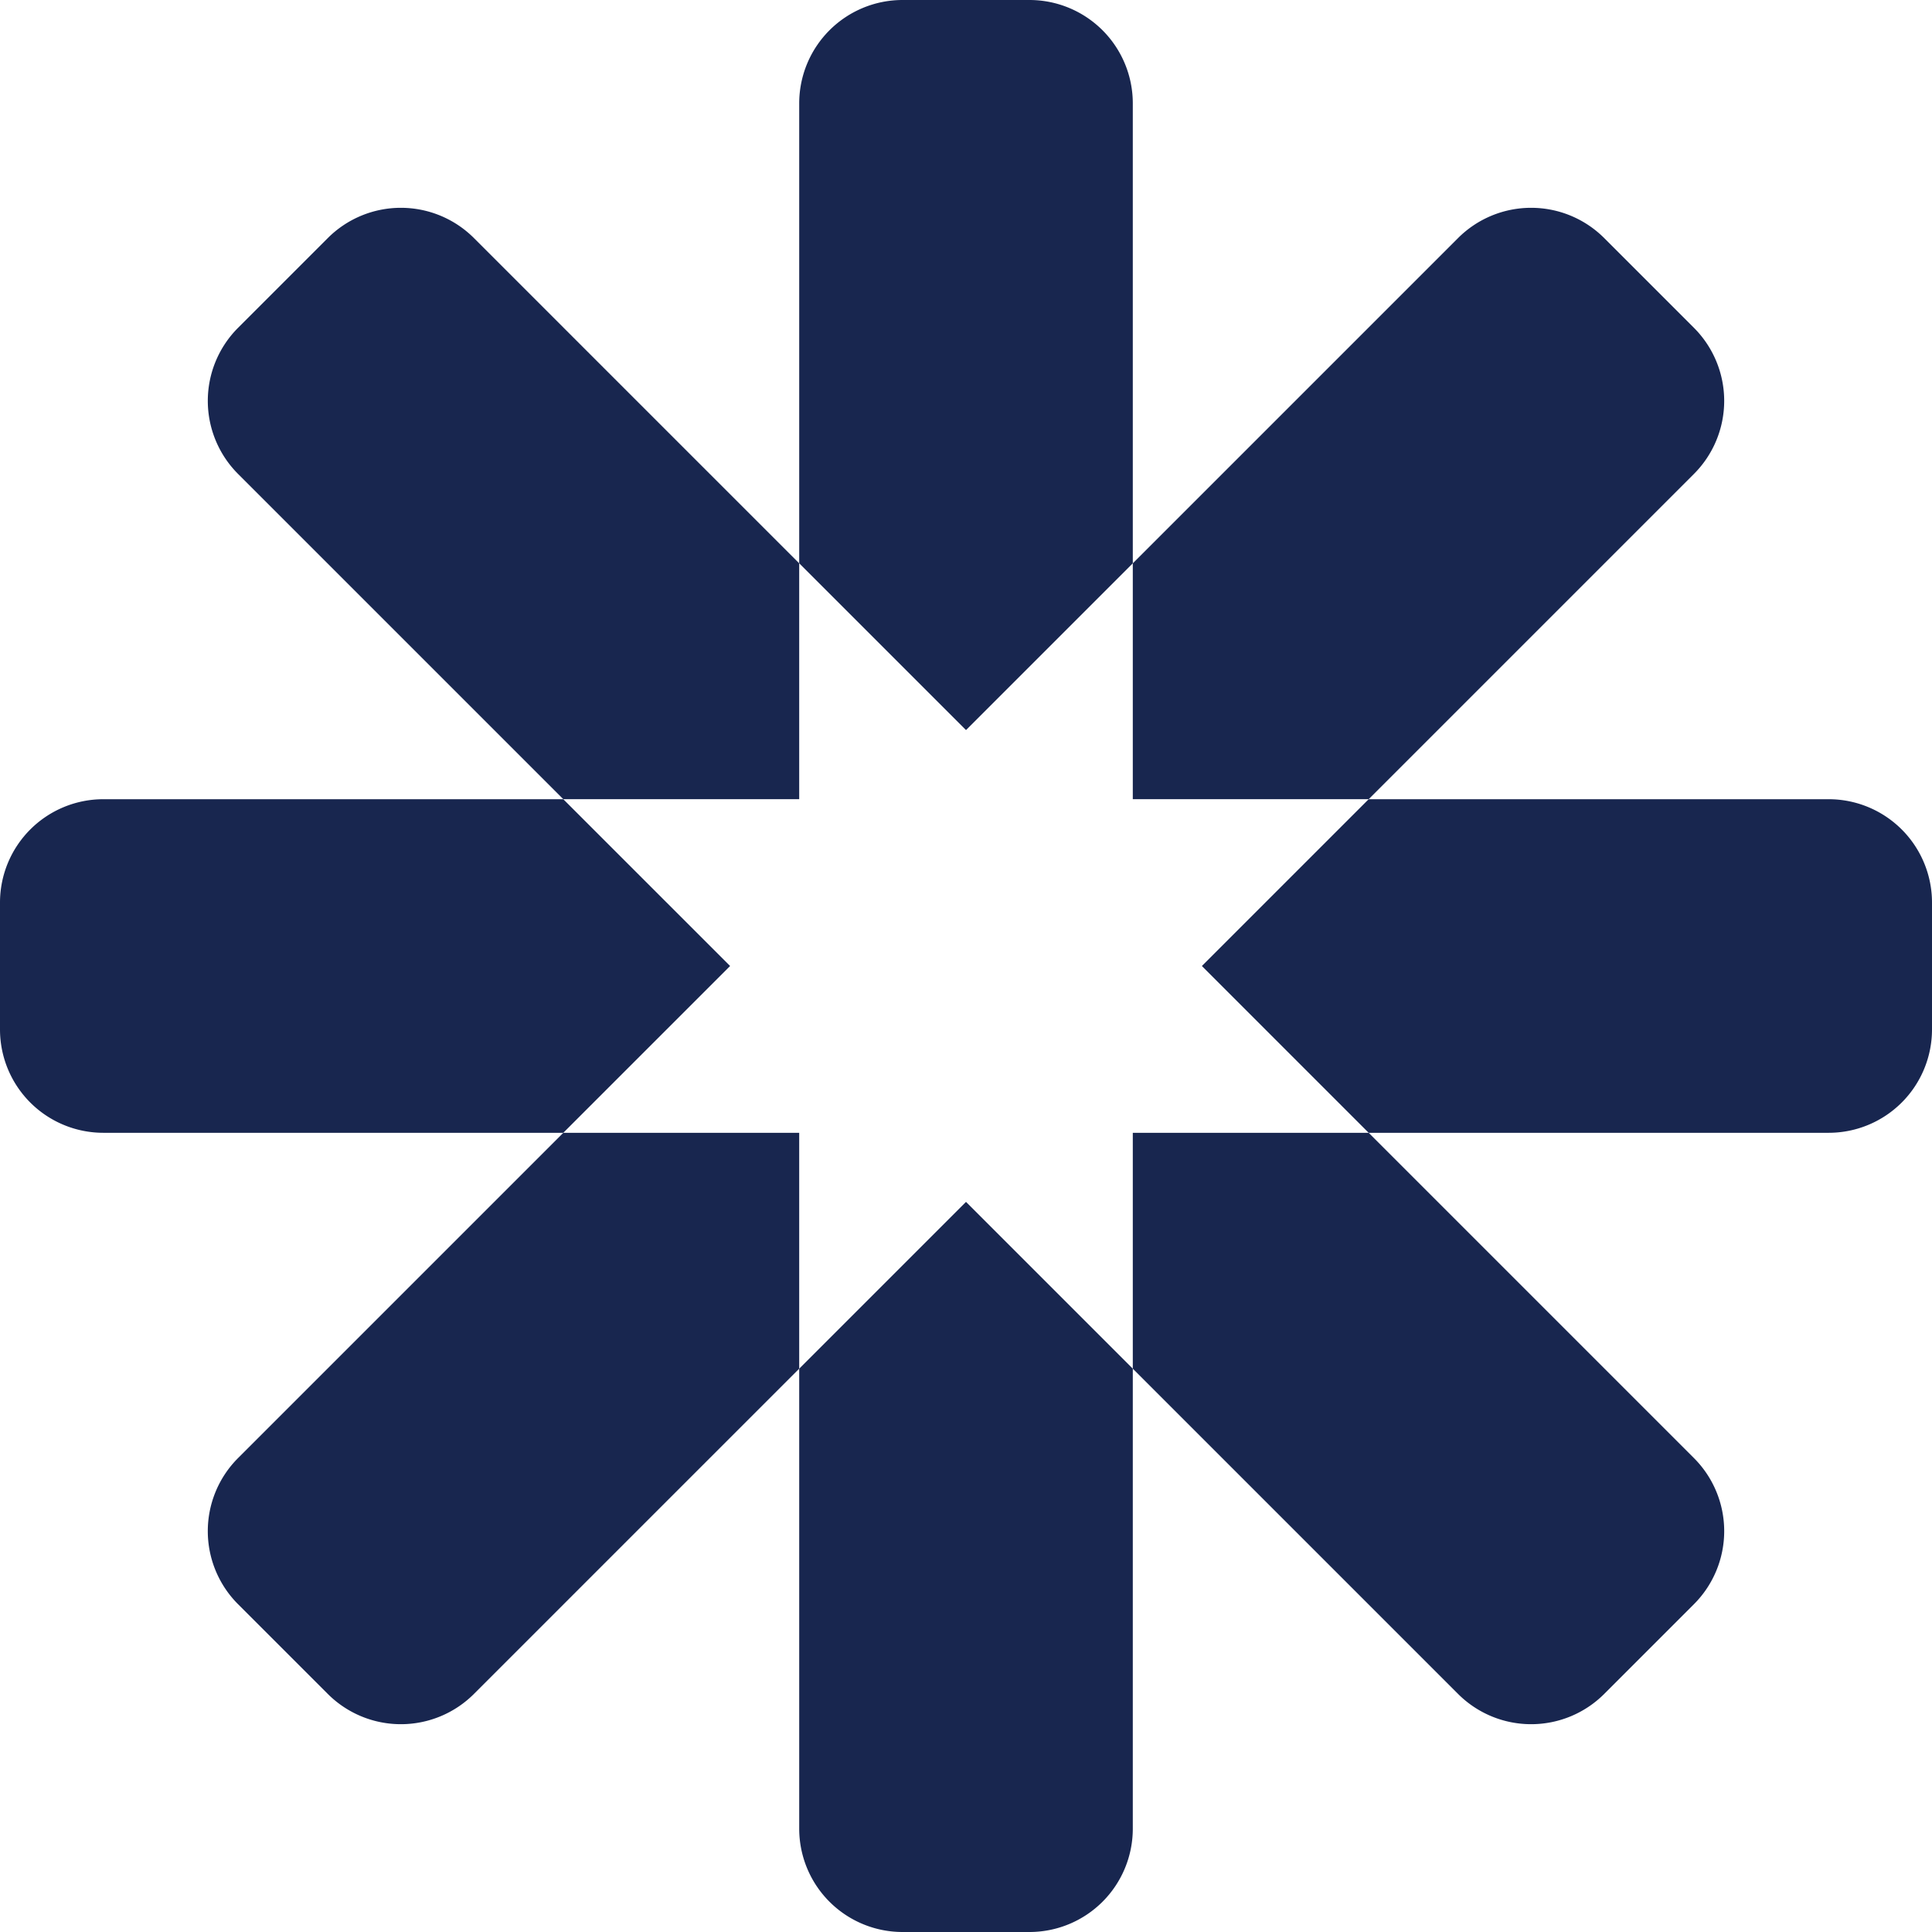 <svg id="Group_7438" data-name="Group 7438" xmlns="http://www.w3.org/2000/svg" xmlns:xlink="http://www.w3.org/1999/xlink" width="167.374" height="167.374" viewBox="0 0 167.374 167.374">
  <defs>
    <clipPath id="clip-path">
      <rect id="Rectangle_3136" data-name="Rectangle 3136" width="167.374" height="167.374" fill="#18264f"/>
    </clipPath>
  </defs>
  <g id="Group_7437" data-name="Group 7437" clip-path="url(#clip-path)">
    <path id="Path_493" data-name="Path 493" d="M48.8,83.924H8.953A8.953,8.953,0,0,0,0,92.877V103.87a8.953,8.953,0,0,0,8.953,8.953H48.8l14.45-14.45Z" transform="translate(0 -14.686)" fill="#18264f"/>
    <path id="Path_494" data-name="Path 494" d="M180.506,83.924H140.657l-14.45,14.449,14.45,14.45h39.849a8.954,8.954,0,0,0,8.954-8.953V92.877a8.953,8.953,0,0,0-8.954-8.953" transform="translate(-22.086 -14.686)" fill="#18264f"/>
    <path id="Path_495" data-name="Path 495" d="M83.924,140.658v39.849a8.953,8.953,0,0,0,8.953,8.953H103.87a8.953,8.953,0,0,0,8.953-8.953V140.658l-14.449-14.45Z" transform="translate(-14.686 -22.086)" fill="#18264f"/>
    <path id="Path_496" data-name="Path 496" d="M112.823,48.8V8.954A8.954,8.954,0,0,0,103.87,0H92.877a8.954,8.954,0,0,0-8.953,8.954V48.8l14.45,14.449Z" transform="translate(-14.686)" fill="#18264f"/>
    <path id="Path_497" data-name="Path 497" d="M52.621,118.953,24.443,147.131a8.954,8.954,0,0,0,0,12.662l7.773,7.772a8.954,8.954,0,0,0,12.662,0l28.178-28.177V118.953Z" transform="translate(-3.819 -20.816)" fill="#18264f"/>
    <path id="Path_498" data-name="Path 498" d="M139.387,73.056l28.178-28.178a8.953,8.953,0,0,0,0-12.661l-7.773-7.773a8.953,8.953,0,0,0-12.661,0L118.953,52.622V73.056Z" transform="translate(-20.816 -3.819)" fill="#18264f"/>
    <path id="Path_499" data-name="Path 499" d="M118.953,139.387l28.178,28.178a8.954,8.954,0,0,0,12.662,0l7.772-7.773a8.951,8.951,0,0,0,0-12.661l-28.178-28.178H118.953Z" transform="translate(-20.816 -20.816)" fill="#18264f"/>
    <path id="Path_500" data-name="Path 500" d="M73.056,52.622,44.878,24.444a8.953,8.953,0,0,0-12.661,0l-7.773,7.773a8.954,8.954,0,0,0,0,12.662L52.621,73.056H73.056Z" transform="translate(-3.819 -3.819)" fill="#18264f"/>
  </g>
</svg>
